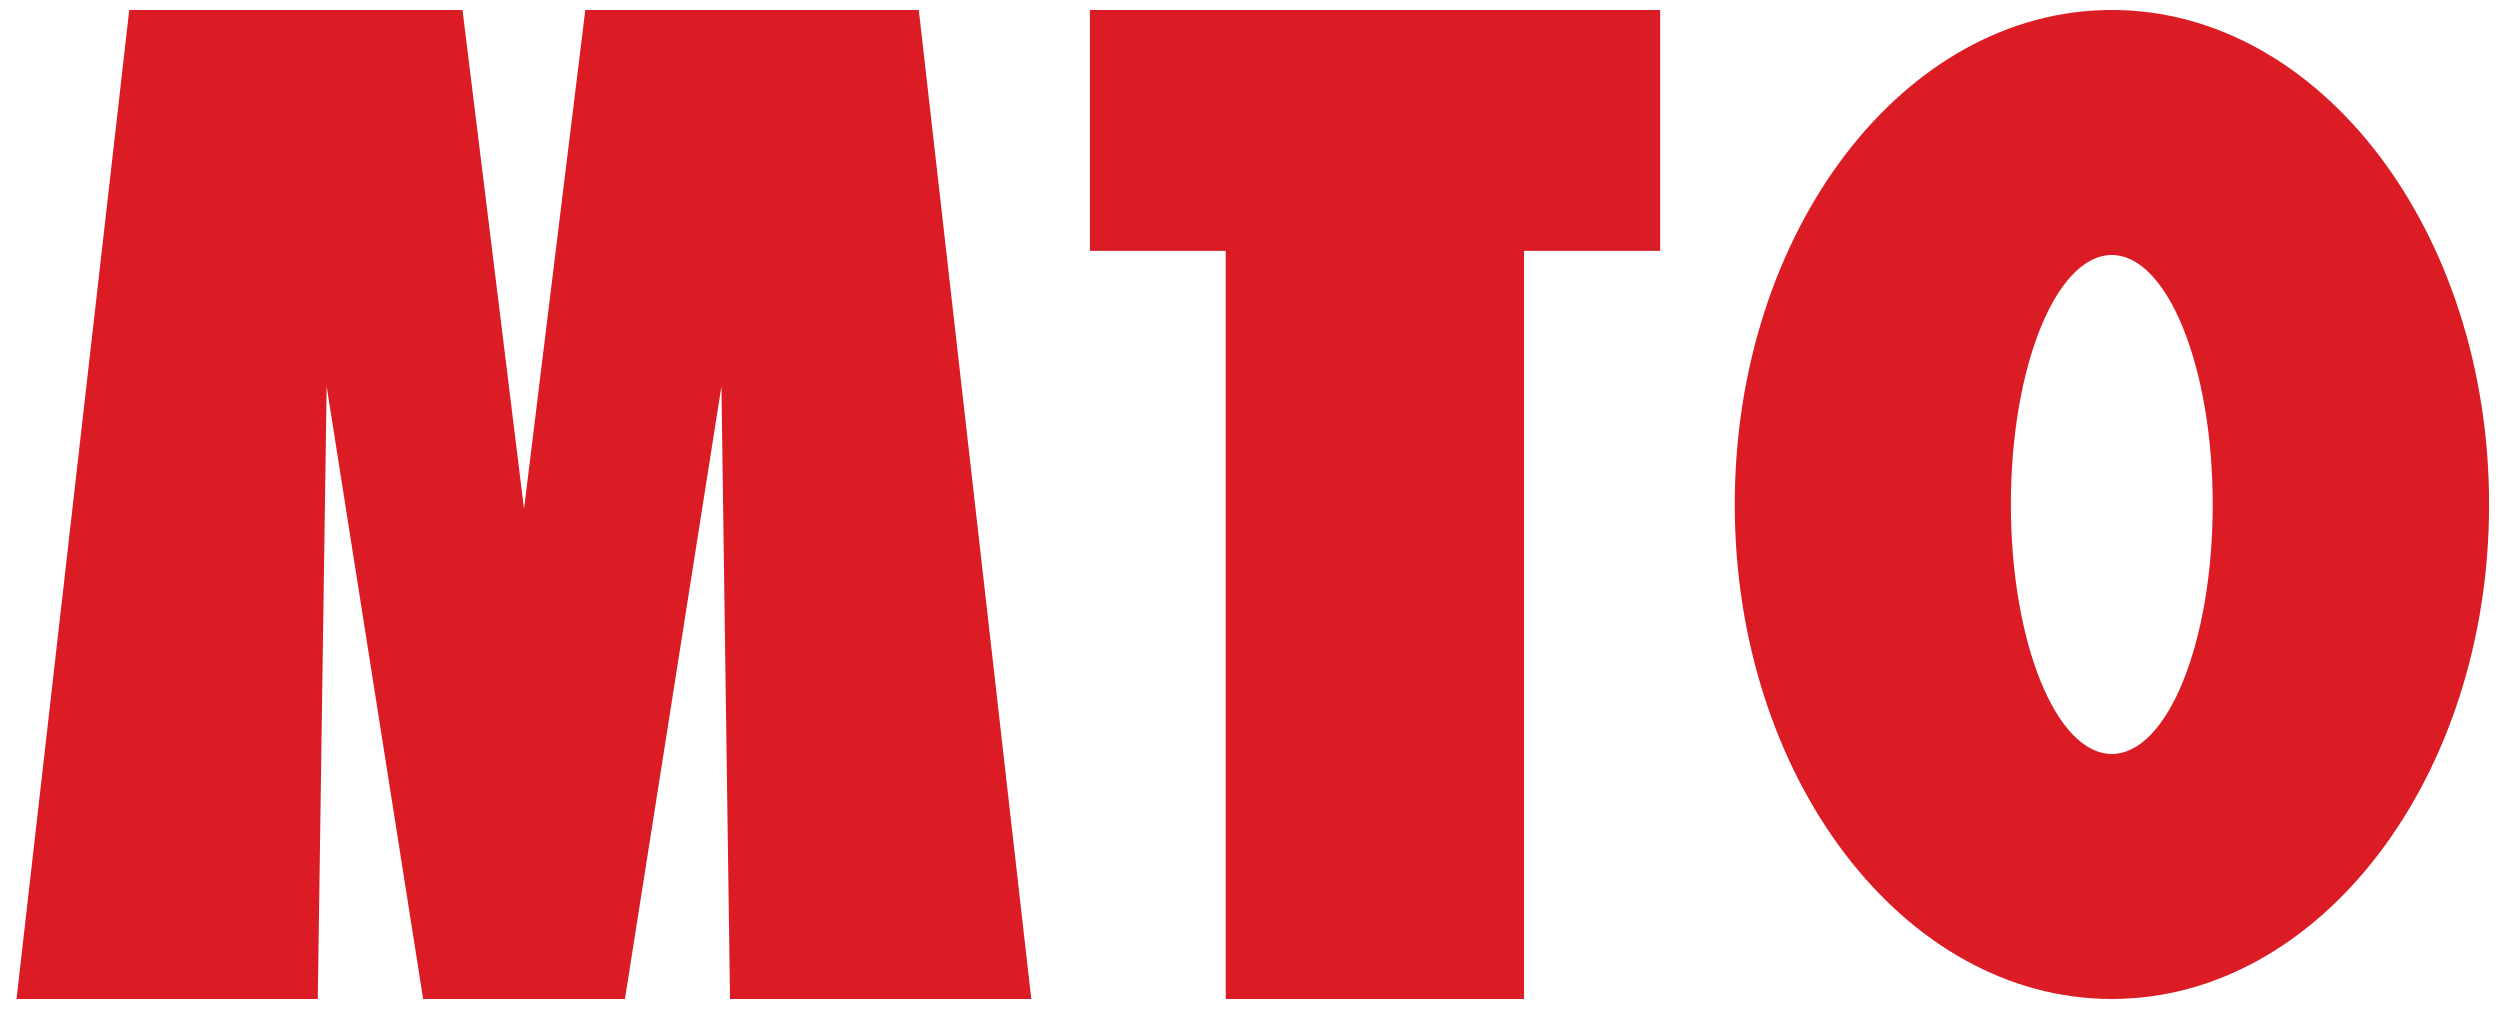 <svg width="91" height="37" viewBox="0 0 91 37" fill="none" xmlns="http://www.w3.org/2000/svg">
<path d="M21.305 0.363L19.075 18.524L16.835 0.363H4.705L0.602 36.363H11.567L11.89 14.064L15.402 36.363H22.748L26.26 14.064L26.573 36.363H37.539L33.444 0.363H21.305Z" fill="#DB1C24"/>
<path d="M39.672 9.131H44.617V36.363H55.475V9.131H60.429V0.363H39.672V9.131Z" fill="#DB1C24"/>
<path d="M76.869 0.363C69.29 0.363 63.145 8.425 63.145 18.363C63.145 28.302 69.29 36.363 76.869 36.363C84.449 36.363 90.603 28.302 90.603 18.363C90.603 8.425 84.457 0.363 76.869 0.363ZM76.869 27.444C74.845 27.444 73.196 23.377 73.196 18.363C73.196 13.349 74.845 9.283 76.869 9.283C78.894 9.283 80.543 13.349 80.543 18.363C80.543 23.377 78.903 27.444 76.869 27.444Z" fill="#DB1C24"/>
</svg>
